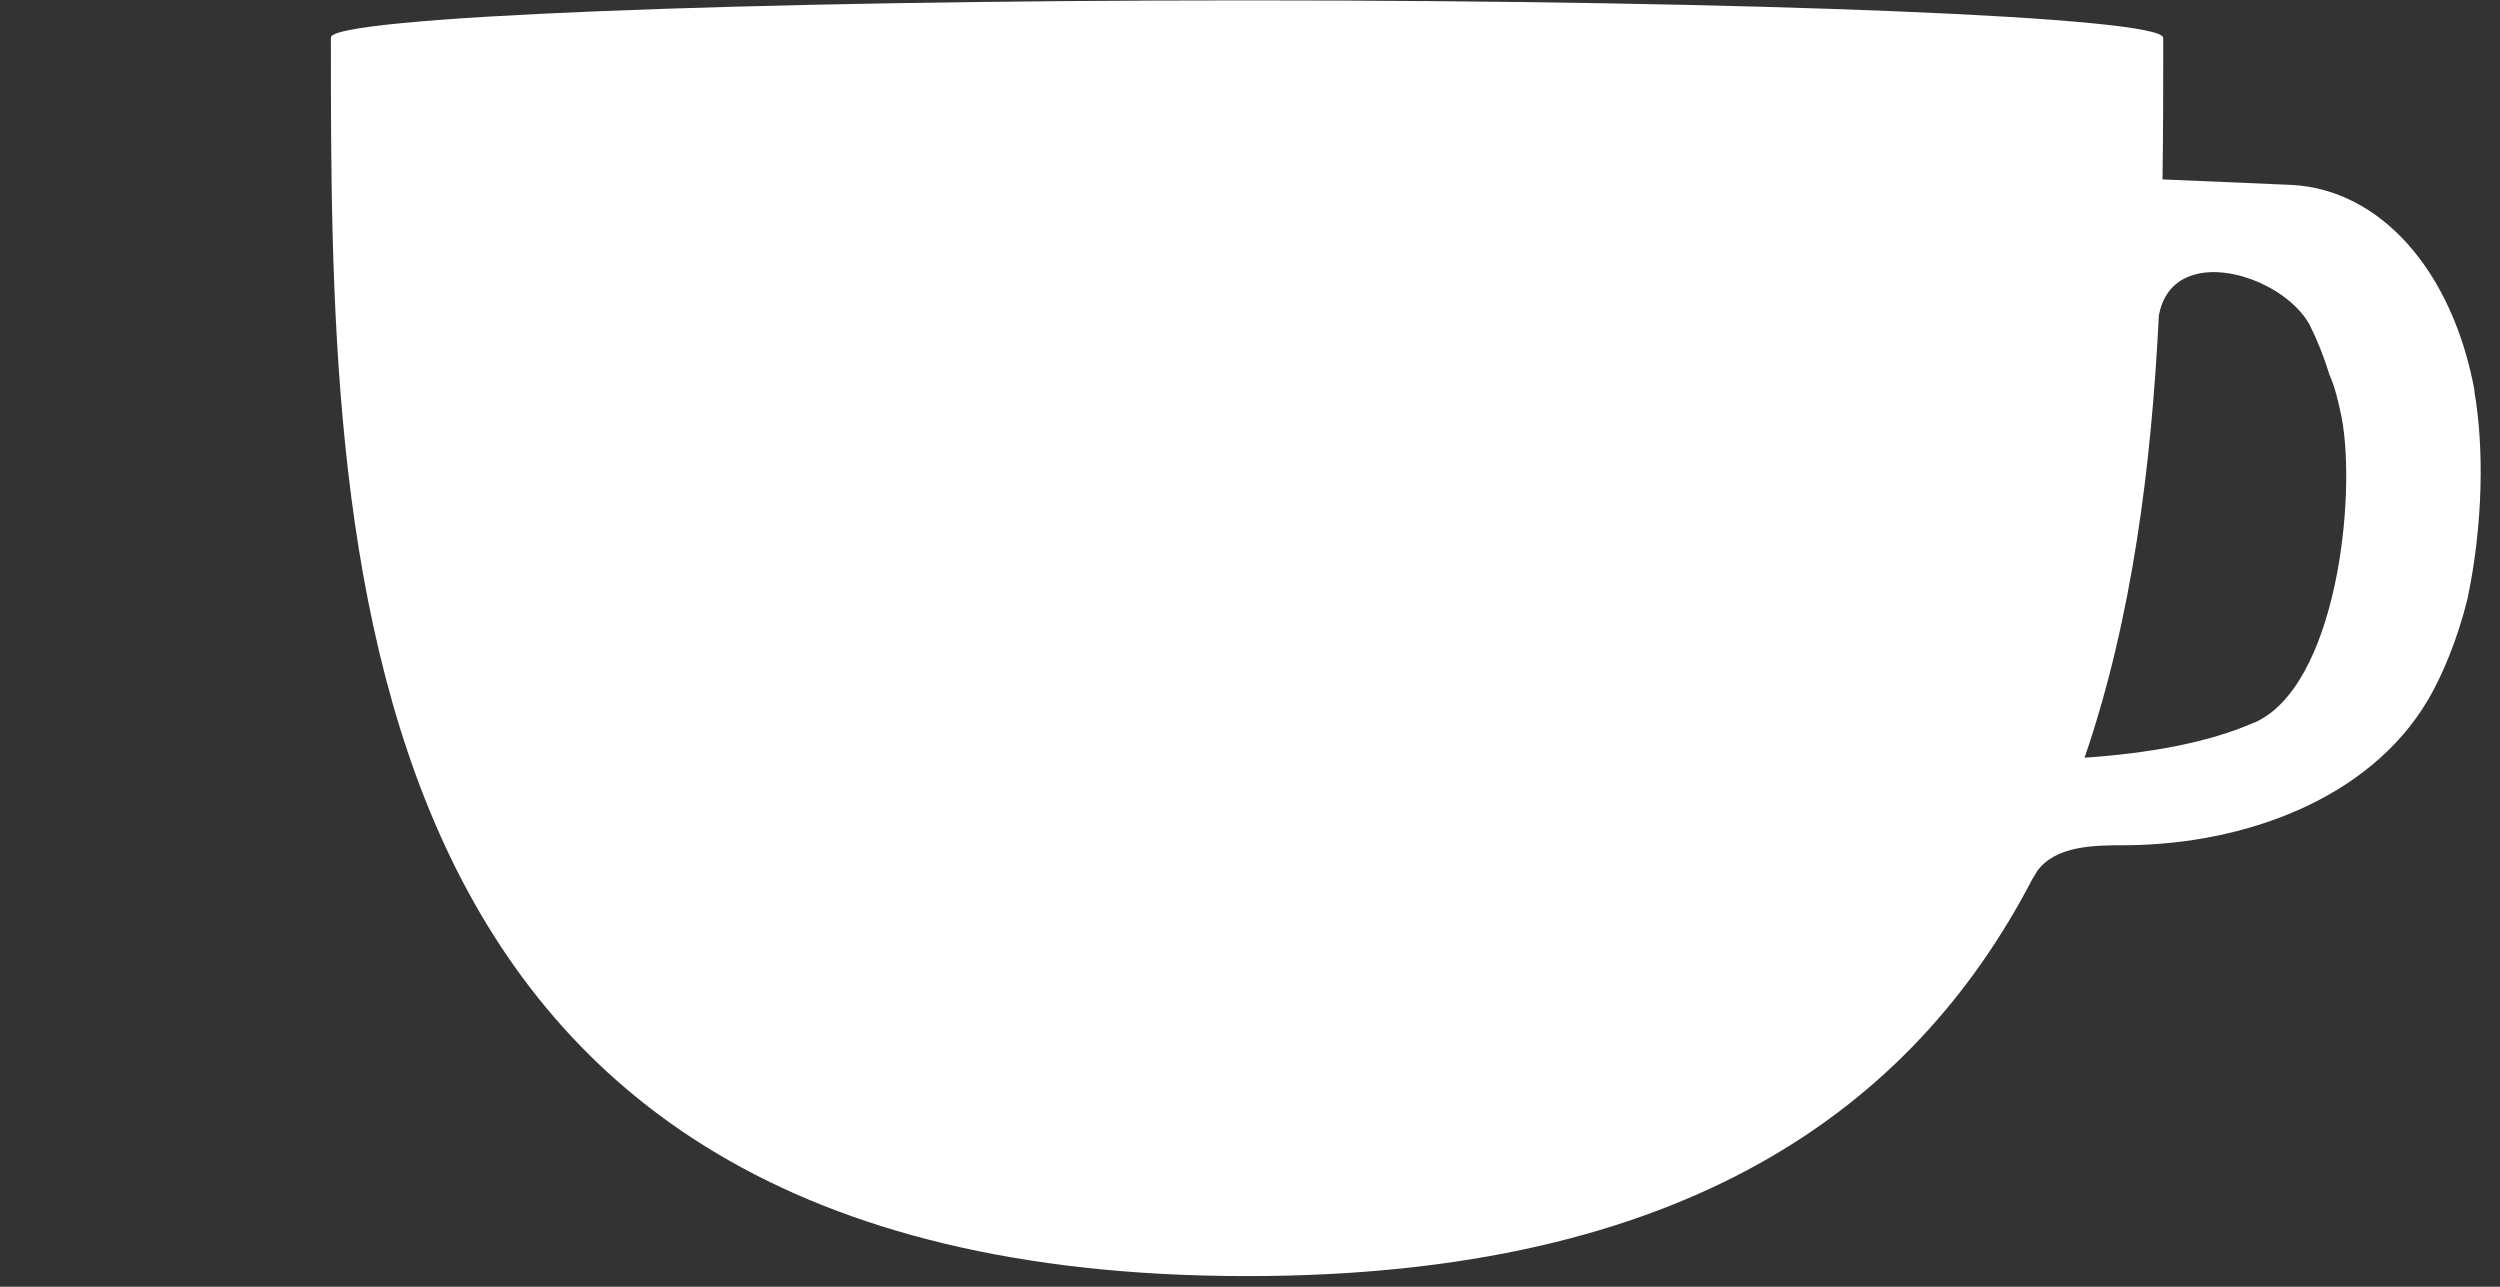 <?xml version="1.0" encoding="UTF-8"?>
<svg id="_レイヤー_1" xmlns="http://www.w3.org/2000/svg" width="68" height="35" version="1.1" viewBox="0 0 68 35">
  <rect x="0" y="0" width="68" height="35" fill="#333333" stroke="none"/>
  <!-- Generator: Adobe Illustrator 29.8.2, SVG Export Plug-In . SVG Version: 2.1.1 Build 3)  -->
  <defs>
    <style>
      .st0 {
        fill: #fff;
      }
    </style>
  </defs>
  <path class="st0" d="M67.31,10.64c-.6-3.28-2.56-5.48-4.97-5.61l-3.52-.15c.02-1.32.02-2.61.02-3.85h0C58.84.46,47.68.01,33.92.01S9,.46,9,1.02h0c0,13.77,0,33.69,24.92,33.69,11.9,0,18.11-4.55,21.36-10.8.04-.07.08-.12.12-.2.51-.72,1.57-.72,2.47-.72,3.16-.03,6.57-1.24,8.17-3.95.39-.66.81-1.66,1.08-2.77.42-2.02.45-4.1.18-5.64h0ZM61.32,19.65c-1.24.55-2.87.84-4.62.96,1.3-3.79,1.82-7.97,2.02-12.02h0c.36-2.02,3.34-1.14,4.1.24.21.42.39.87.54,1.36.15.33.24.72.33,1.15.42,2.2-.15,7.35-2.38,8.32h0Z"/>
</svg>